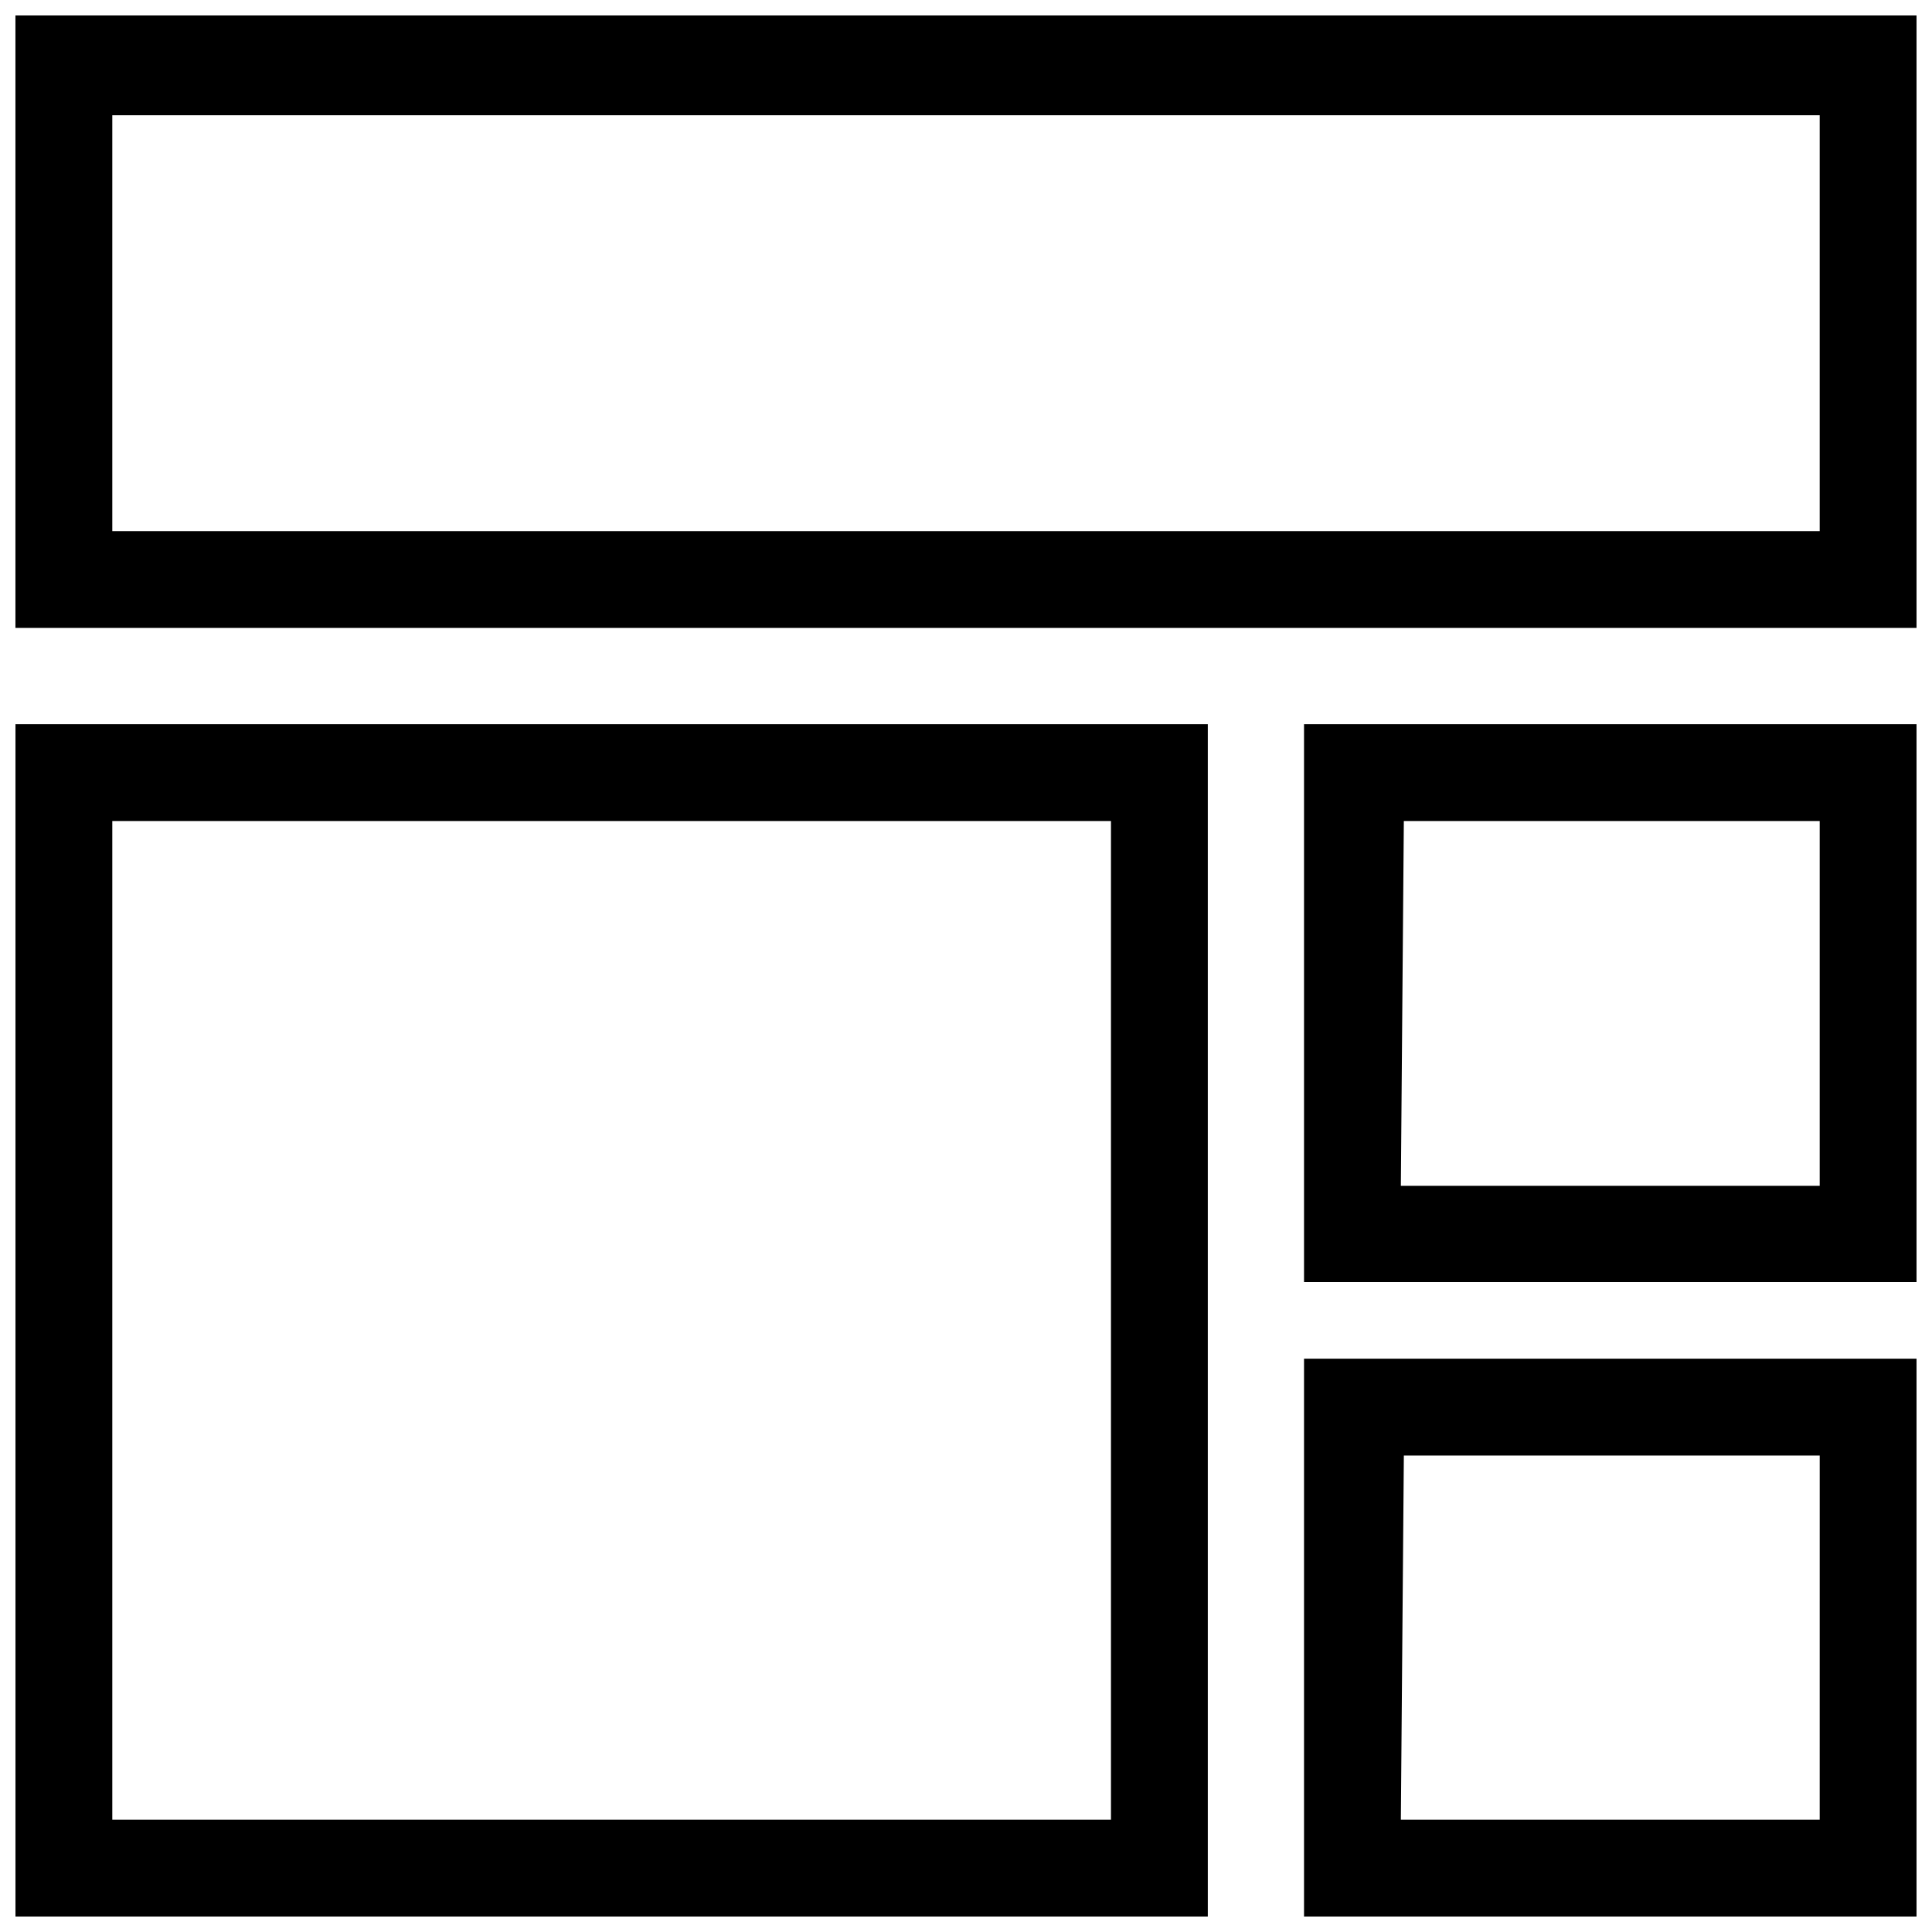 <?xml version="1.0" encoding="UTF-8"?>
<!-- Uploaded to: SVG Repo, www.svgrepo.com, Generator: SVG Repo Mixer Tools -->
<svg width="800px" height="800px" version="1.1" viewBox="144 144 512 512" xmlns="http://www.w3.org/2000/svg">
 <defs>
  <clipPath id="d">
   <path d="m148.09 335h316.91v316.9h-316.91z"/>
  </clipPath>
  <clipPath id="c">
   <path d="m489 335h162.9v149h-162.9z"/>
  </clipPath>
  <clipPath id="b">
   <path d="m489 504h162.9v147.9h-162.9z"/>
  </clipPath>
  <clipPath id="a">
   <path d="m148.09 148.09h503.81v162.91h-503.81z"/>
  </clipPath>
 </defs>
 <g>
  <g clip-path="url(#d)">
   <path d="m464.08 651.9h-315.98v-315.98h315.98zm-290.32-25.66h264.66v-264.66h-264.66z"/>
  </g>
  <g clip-path="url(#c)">
   <path d="m651.9 483.76h-162.32v-147.84h162.32zm-136.66-25.508h111v-96.668h-110.21z"/>
  </g>
  <g clip-path="url(#b)">
   <path d="m651.9 651.9h-162.32v-147.84h162.32zm-136.66-25.664h111l0.004-96.508h-110.21z"/>
  </g>
  <g clip-path="url(#a)">
   <path d="m651.9 310.41h-503.81v-162.32h503.81zm-478.14-25.66h452.48v-110.21l-452.48-0.004z"/>
  </g>
 </g>
</svg>
